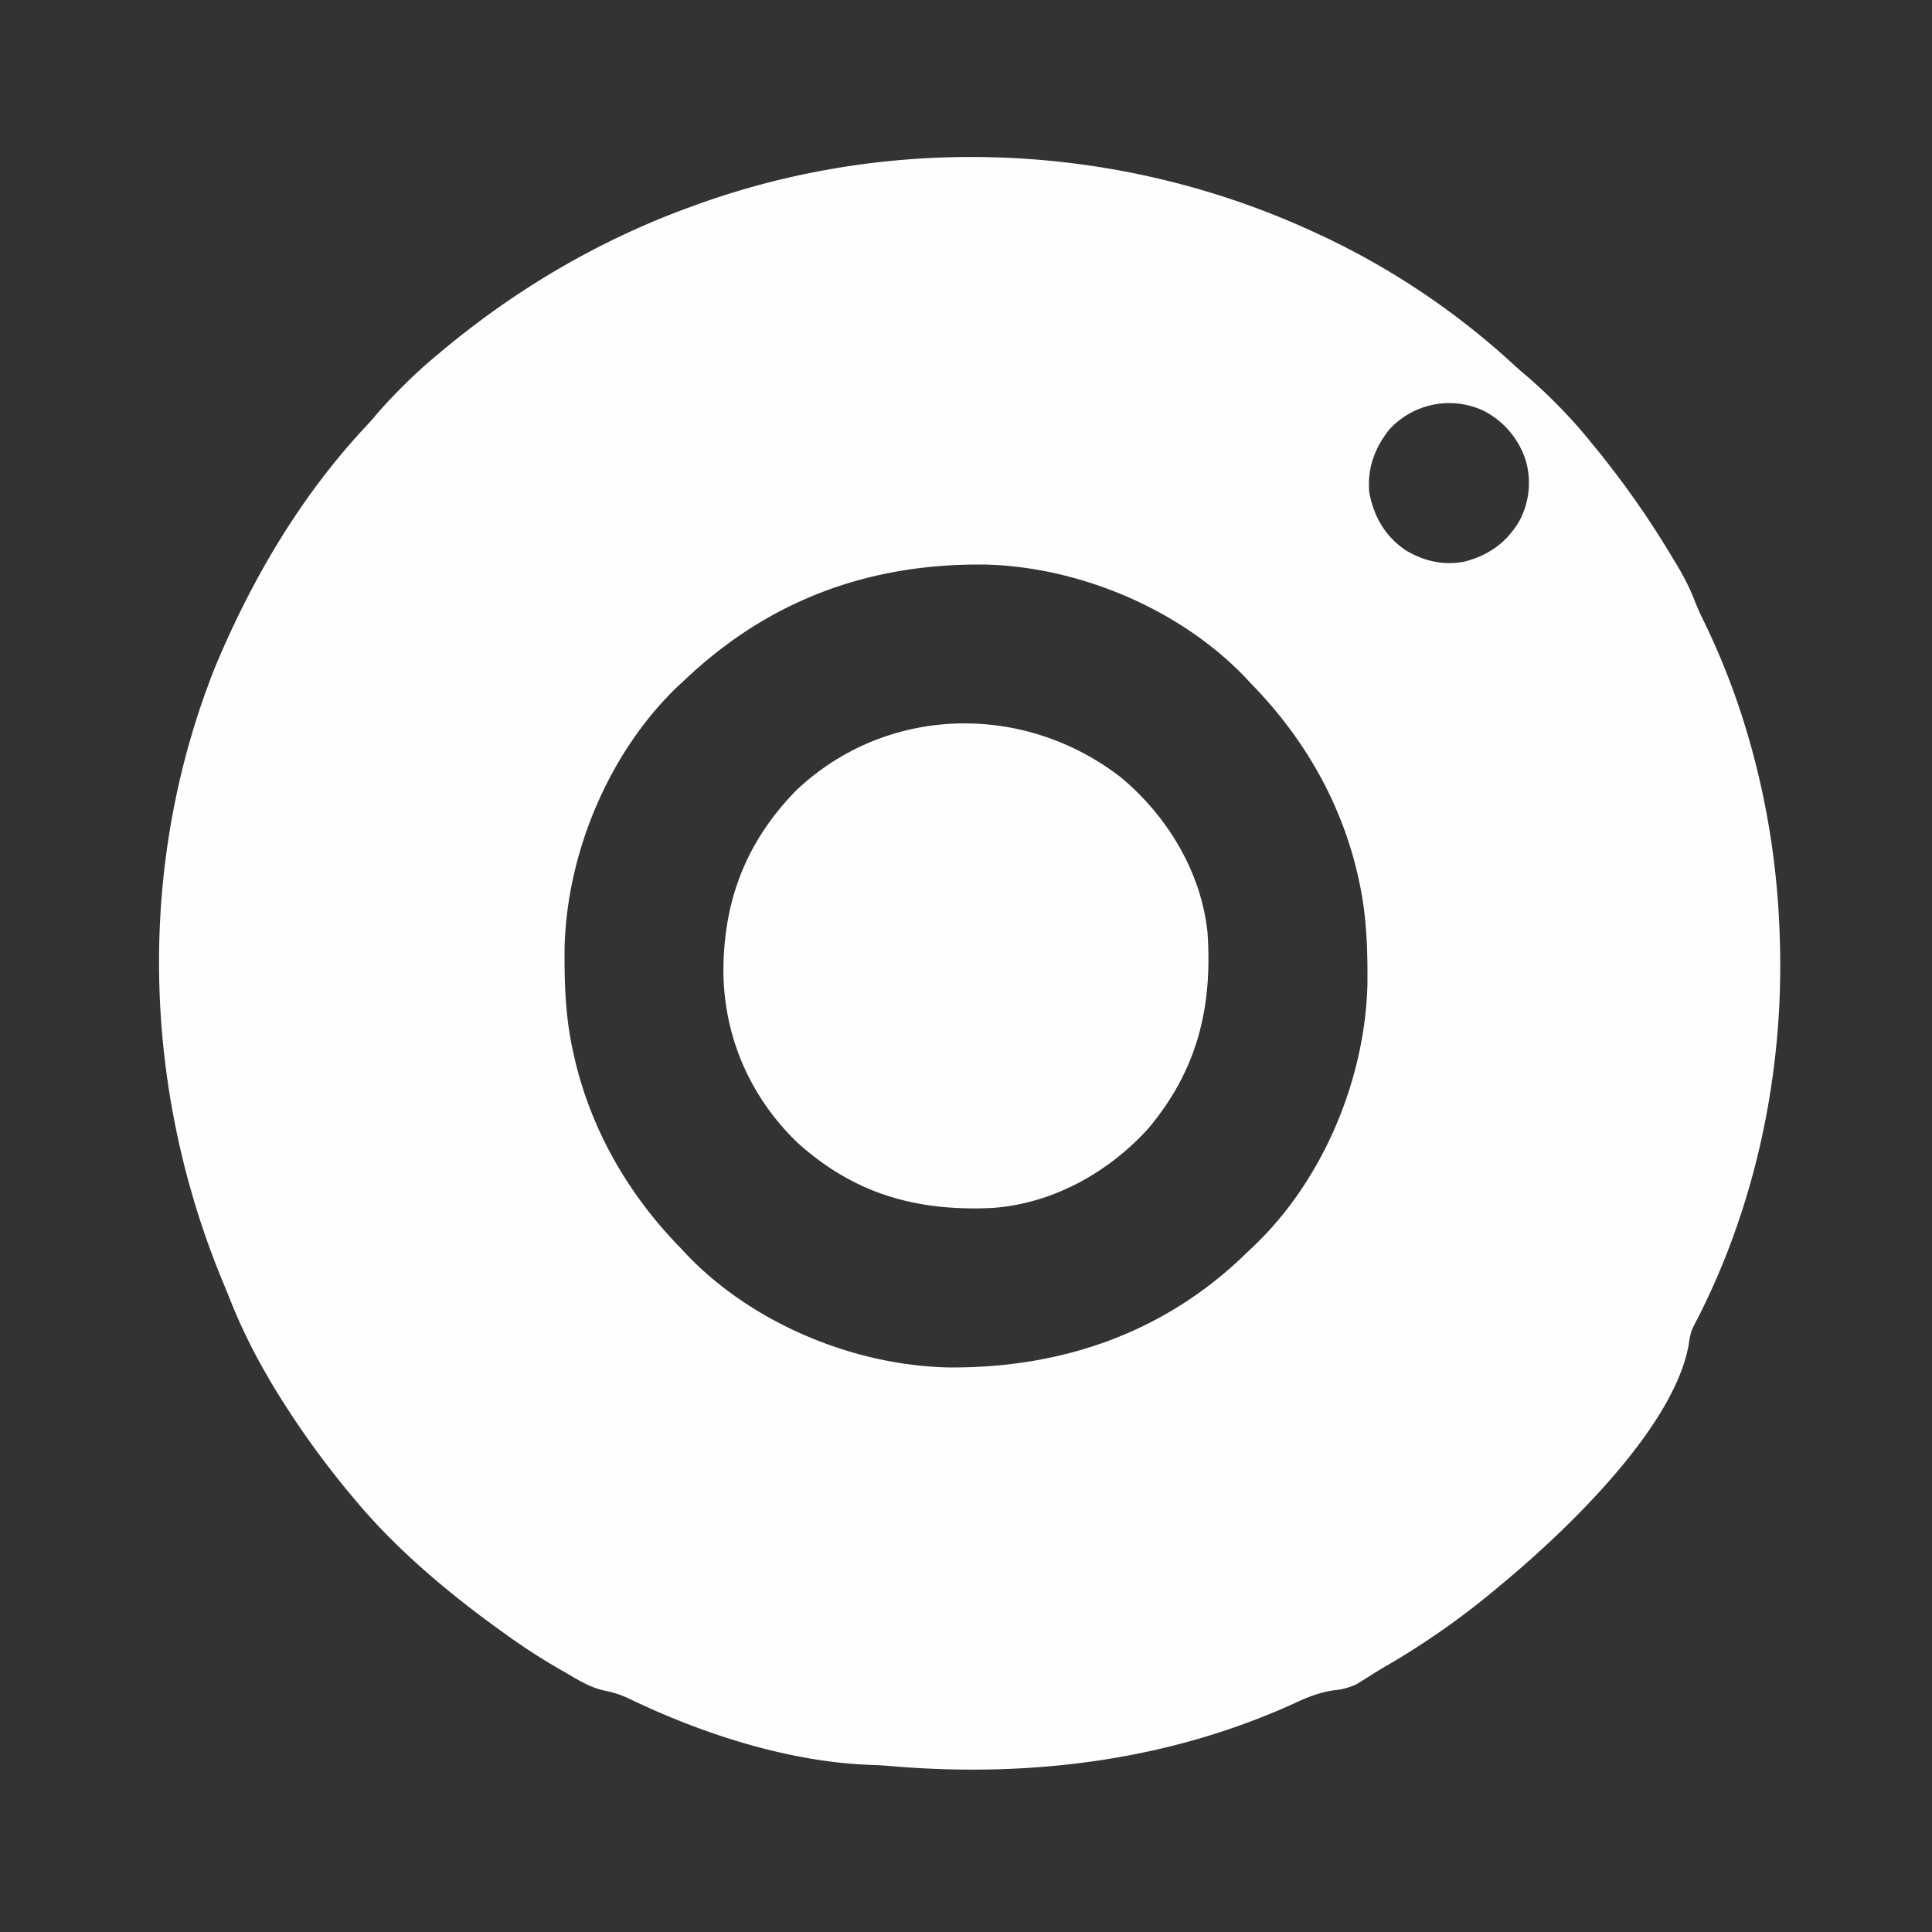 <svg height="48" width="48" xmlns="http://www.w3.org/2000/svg"><rect width="100%" height="100%" fill="#333333" stroke="none"/><path style="stroke:none;fill-rule:nonzero;fill:#fefefe;fill-opacity:1" d="m32.762 5.82.152.07a18.9 18.9 0 0 1 4.688 3.165q.18.164.367.32c.52.453 1.011.953 1.453 1.484l.078.098a22.6 22.6 0 0 1 2.02 2.844l.12.199c.188.309.344.61.473.95.067.171.145.335.227.503 1.187 2.438 1.808 5.184 1.879 7.887l.004.137c.086 3.265-.633 6.613-2.164 9.507-.059.141-.082.258-.102.41-.352 2.055-3.023 4.61-4.578 5.907l-.094.078a19.5 19.5 0 0 1-2.86 2.02c-.109.062-.214.128-.323.195q-.106.07-.211.133l-.188.117a1.7 1.7 0 0 1-.57.152c-.367.055-.664.176-.996.332-3.098 1.406-6.477 1.828-9.848 1.563q-.328-.031-.656-.043c-2.02-.07-4.164-.762-5.977-1.633a2.5 2.5 0 0 0-.613-.207c-.352-.07-.64-.246-.945-.426l-.184-.105a16 16 0 0 1-1.492-.977l-.121-.086c-1.258-.918-2.485-1.957-3.48-3.152l-.083-.098a22 22 0 0 1-2.02-2.844l-.073-.129a14 14 0 0 1-.946-1.945q-.088-.22-.18-.441c-2-4.852-2.124-10.383-.156-15.278.903-2.148 2.09-4.168 3.68-5.882q.174-.184.336-.38c.453-.515.953-1.007 1.48-1.445l.098-.082c1.84-1.539 3.89-2.75 6.145-3.578l.16-.058c5.023-1.829 10.668-1.555 15.5.718m1.75 4.856c-.364.465-.547.969-.492 1.562.113.602.394 1.082.898 1.43.457.273.937.387 1.469.285.593-.156 1.035-.465 1.351-.992a2 2 0 0 0 .176-1.496 2.1 2.1 0 0 0-1.066-1.266 2.02 2.02 0 0 0-2.336.477M16.98 16.922l-.144.133c-1.707 1.636-2.75 4.129-2.809 6.484-.007.848.016 1.668.192 2.5l.031.145c.406 1.847 1.352 3.492 2.672 4.836l.137.148c1.632 1.707 4.128 2.746 6.476 2.805 2.805.03 5.367-.84 7.399-2.809l.234-.223c1.707-1.636 2.746-4.128 2.805-6.48.007-.848-.016-1.668-.192-2.5l-.031-.145c-.406-1.847-1.352-3.492-2.672-4.836l-.137-.148c-1.617-1.691-4.101-2.738-6.43-2.805-2.906-.043-5.421.88-7.53 2.895"></path><path style="stroke:none;fill-rule:nonzero;fill:#fefefe;fill-opacity:1" d="M27.875 19.336c1.137.957 1.965 2.328 2.125 3.824.129 1.871-.254 3.43-1.473 4.88-.996 1.097-2.386 1.87-3.882 1.972-1.883.086-3.43-.352-4.844-1.633-1.149-1.117-1.79-2.563-1.828-4.16-.016-1.79.539-3.278 1.8-4.574 2.25-2.141 5.684-2.207 8.102-.31"></path></svg>